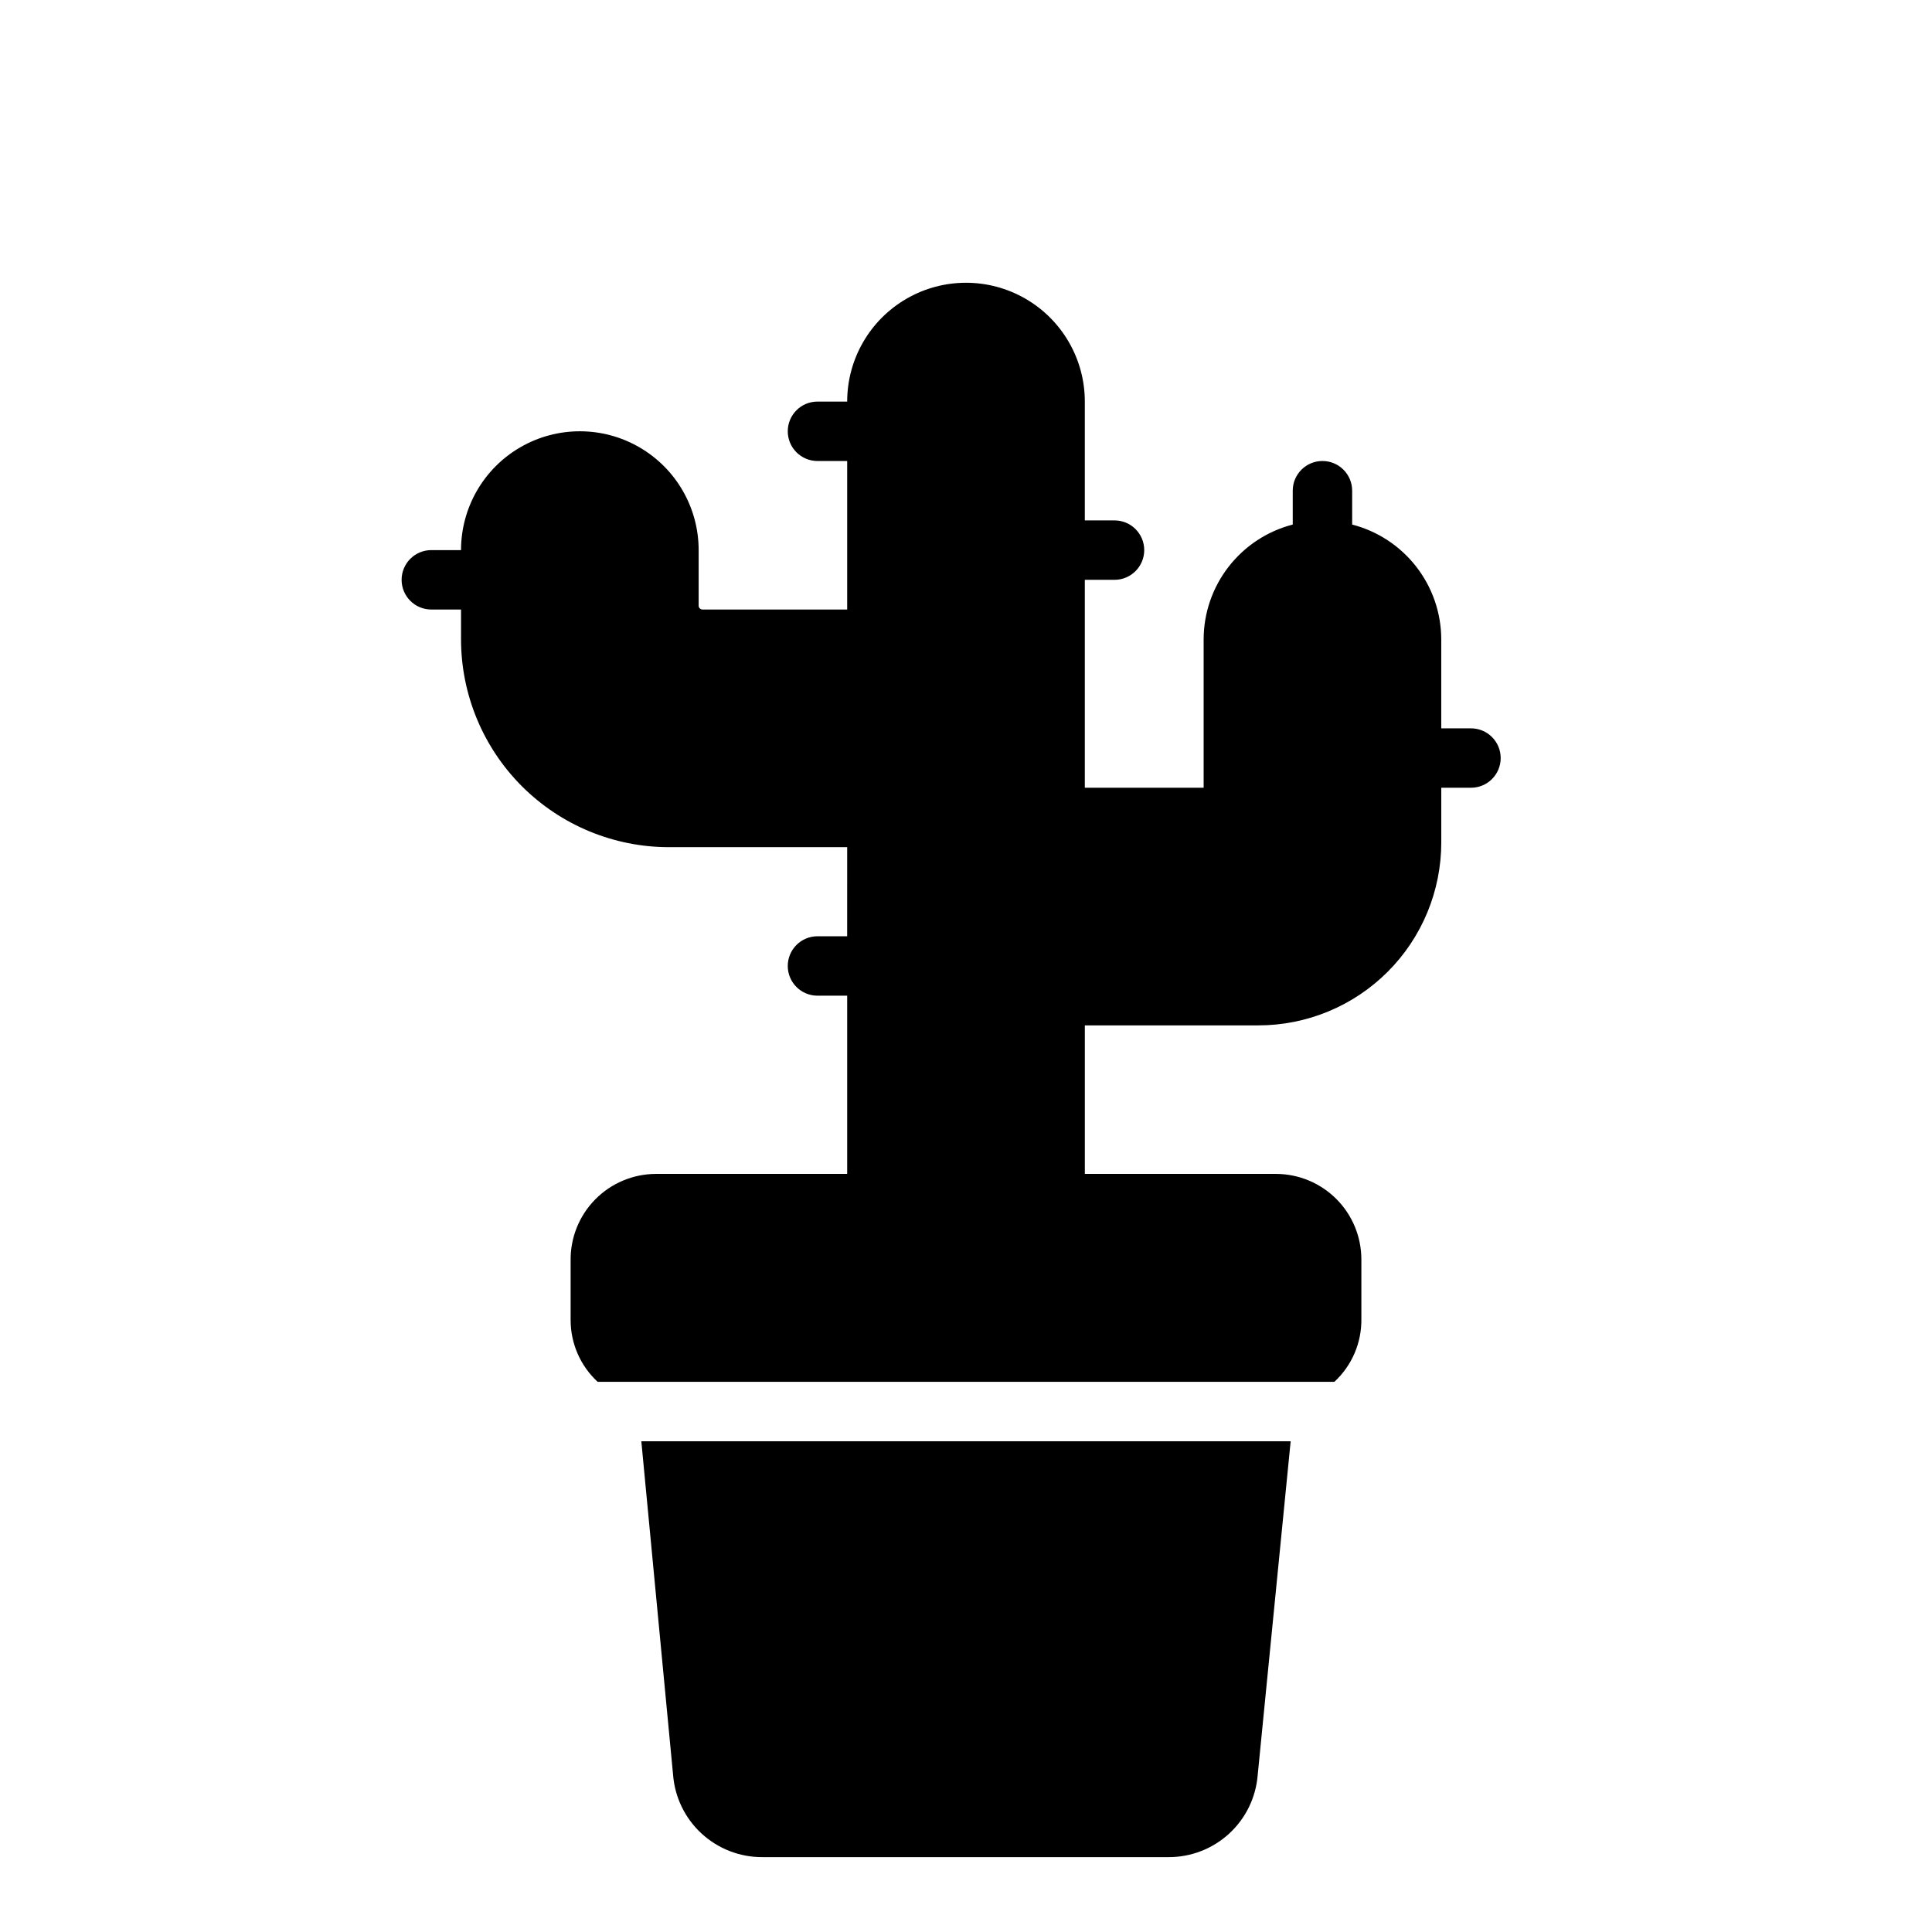 <?xml version="1.0" encoding="UTF-8"?>
<!-- Uploaded to: SVG Repo, www.svgrepo.com, Generator: SVG Repo Mixer Tools -->
<svg fill="#000000" width="800px" height="800px" version="1.1" viewBox="144 144 512 512" xmlns="http://www.w3.org/2000/svg">
 <path d="m541.7 344.89c0 2.086-0.828 4.09-2.305 5.566-1.477 1.477-3.481 2.305-5.566 2.305h-7.875v14.484c0 12.863-5.106 25.195-14.203 34.289-9.094 9.094-21.426 14.203-34.285 14.203h-45.973v39.359h50.695c5.996 0.023 11.746 2.418 15.98 6.668 4.234 4.25 6.609 10.004 6.609 16.004v15.746c0.094 6.328-2.512 12.395-7.16 16.688h-195.23c-4.57-4.219-7.168-10.156-7.164-16.375v-15.742c-0.086-6.055 2.254-11.891 6.5-16.207 4.242-4.32 10.039-6.758 16.094-6.781h50.695v-47.23h-7.875c-4.348 0-7.871-3.523-7.871-7.871s3.523-7.875 7.871-7.875h7.871l0.004-23.613h-47.234c-14.613 0-28.629-5.809-38.965-16.141-10.332-10.336-16.137-24.352-16.137-38.965v-7.871h-7.875c-4.348 0-7.871-3.523-7.871-7.871 0-4.348 3.523-7.875 7.871-7.875h7.875c0-11.25 6-21.645 15.742-27.27 9.742-5.625 21.746-5.625 31.488 0s15.742 16.02 15.742 27.27v14.801c0.043 0.535 0.488 0.945 1.023 0.945h38.34v-39.359h-7.875c-4.348 0-7.871-3.527-7.871-7.875 0-4.348 3.523-7.871 7.871-7.871h7.875c0-11.25 6-21.645 15.742-27.27 9.742-5.625 21.746-5.625 31.488 0 9.742 5.625 15.746 16.02 15.746 27.27v31.488h7.871c4.348 0 7.871 3.523 7.871 7.871 0 4.348-3.523 7.875-7.871 7.875h-7.871v55.105h31.488v-39.363c0.02-6.965 2.352-13.723 6.625-19.219 4.273-5.5 10.246-9.426 16.988-11.168v-8.973c0-4.348 3.523-7.871 7.871-7.871 4.348 0 7.875 3.523 7.875 7.871v8.973c6.742 1.742 12.715 5.668 16.988 11.168 4.273 5.496 6.606 12.254 6.625 19.219v23.617h7.875c2.086 0 4.09 0.828 5.566 2.305s2.305 3.477 2.305 5.566zm-219.32 269.54c0.477 5.93 3.176 11.461 7.551 15.488 4.379 4.027 10.117 6.258 16.066 6.238h107.69c5.949 0.02 11.684-2.211 16.062-6.238s7.074-9.559 7.551-15.488l8.738-88.484h-172.08z"/>
</svg>